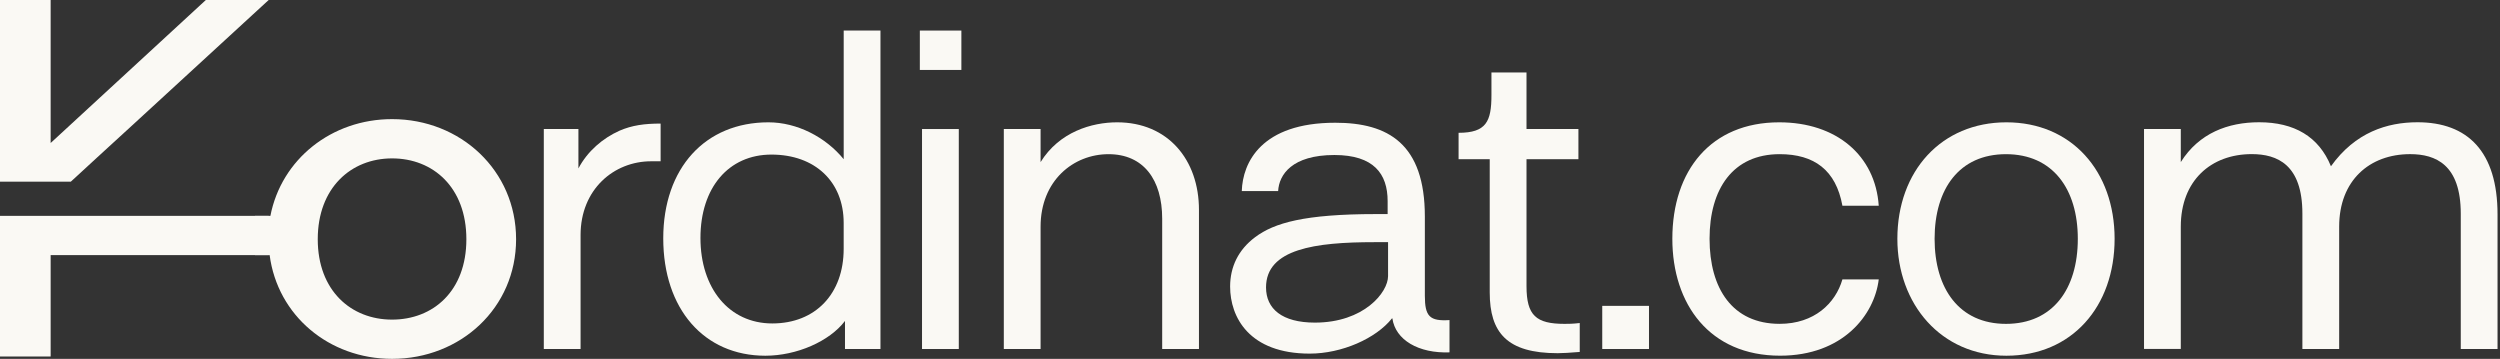 <svg width="209" height="30" viewBox="0 0 209 30" fill="none" xmlns="http://www.w3.org/2000/svg">
<rect x="0" y="0" width="209" height="30" fill="#333333" stroke="none"/>
<g clip-path="url(#clip0_44_33)">
<path d="M5.919 15.189L8.154 13.133L11.055 10.477L22.461 0H17.209L4.234 11.955V0H0V15.189H5.919Z" fill="#FAF9F4"/>
<path d="M22.461 18.046H5.919H0V29.804H4.234V21.327H22.461V18.046Z" fill="#FAF9F4"/>
<path d="M32.778 9.959C27.72 9.959 23.524 13.312 22.605 18.047H21.318V21.327H22.542C23.203 26.378 27.505 30 32.778 30C38.506 30 43.145 25.742 43.145 20C43.145 14.257 38.506 9.959 32.778 9.959ZM32.778 26.72C29.348 26.72 26.564 24.297 26.564 20C26.564 15.702 29.348 13.241 32.778 13.241C36.206 13.241 38.989 15.662 38.989 20C38.989 24.337 36.206 26.72 32.778 26.72Z" fill="#FAF9F4"/>
<path d="M48.356 14.079C49.116 12.642 50.382 11.557 51.792 10.926C52.841 10.472 53.89 10.331 55.228 10.331V13.483H54.433C51.321 13.483 48.536 15.83 48.536 19.648V29.175H45.462V10.785H48.356V14.077V14.079Z" fill="#FAF9F4"/>
<path d="M70.641 29.177V26.831C69.339 28.546 66.59 29.738 63.985 29.738C58.848 29.738 55.448 25.815 55.448 19.93C55.448 14.044 58.957 10.226 64.239 10.226C66.626 10.226 69.015 11.452 70.533 13.309V2.555H73.607V29.177H70.641ZM64.491 12.923C60.909 12.923 58.558 15.69 58.558 19.893C58.558 24.096 60.945 27.04 64.563 27.04C68.18 27.04 70.531 24.552 70.531 20.804V18.632C70.531 15.199 68.144 12.923 64.491 12.923Z" fill="#FAF9F4"/>
<path d="M80.371 5.847H76.898V2.555H80.371V5.847ZM80.155 29.177H77.081V10.787H80.155V29.177Z" fill="#FAF9F4"/>
<path d="M86.991 13.555C88.547 11.033 91.26 10.226 93.395 10.226C97.628 10.226 100.233 13.344 100.233 17.547V29.177H97.159V18.284C97.159 15.027 95.603 12.889 92.672 12.889C89.742 12.889 86.993 15.096 86.993 18.949V29.177H83.919V10.787H86.993V13.555H86.991Z" fill="#FAF9F4"/>
<path d="M102.838 23.957C102.838 22.311 103.525 20.874 104.935 19.823C106.527 18.632 109.06 17.897 115.029 17.897H116.006V16.812C116.006 14.535 114.849 12.959 111.555 12.959C108.01 12.959 106.925 14.605 106.853 15.971H103.814C103.886 13.59 105.442 10.261 111.629 10.261C116.042 10.261 119.118 12.013 119.118 18.108V24.728C119.118 26.444 119.515 26.866 121.179 26.759V29.457H121.215C118.574 29.562 116.657 28.407 116.403 26.62H116.367C115.029 28.301 112.17 29.562 109.494 29.562C104.43 29.562 102.838 26.514 102.838 23.957ZM116.042 23.082V20.245H114.885C109.965 20.245 105.84 20.806 105.84 24.028C105.84 25.815 107.178 26.97 109.927 26.97C114.016 26.97 116.042 24.448 116.042 23.082Z" fill="#FAF9F4"/>
<path d="M124.541 24.448V13.309H121.937V11.102C124.252 11.102 124.685 10.156 124.685 7.95V6.058H127.616V10.787H131.956V13.309H127.616V23.922C127.616 26.374 128.411 27.075 130.8 27.075C131.089 27.075 131.487 27.075 132.066 27.005V29.423C131.233 29.492 130.62 29.527 130.22 29.527C125.988 29.527 124.541 27.811 124.541 24.448Z" fill="#FAF9F4"/>
<path d="M137.855 29.177H133.948V25.57H137.855V29.177Z" fill="#FAF9F4"/>
<path d="M139.808 19.965C139.808 14.255 143.028 10.226 148.744 10.226C153.52 10.226 156.776 12.994 157.063 17.197H154.025C153.482 14.22 151.674 12.888 148.78 12.888C144.872 12.888 142.919 15.795 142.919 19.963C142.919 24.131 144.836 27.073 148.78 27.073C151.674 27.073 153.446 25.357 154.025 23.36H157.063C156.702 26.336 154.061 29.735 148.816 29.735C142.919 29.735 139.808 25.425 139.808 19.961V19.965Z" fill="#FAF9F4"/>
<path d="M158.62 19.965C158.62 14.29 162.309 10.226 167.736 10.226C173.163 10.226 176.781 14.29 176.781 19.965C176.781 25.639 173.199 29.738 167.736 29.738C162.273 29.738 158.62 25.429 158.62 19.965ZM173.705 19.965C173.705 15.796 171.607 12.889 167.7 12.889C163.793 12.889 161.732 15.796 161.732 19.965C161.732 24.133 163.793 27.075 167.7 27.075C171.607 27.075 173.705 24.168 173.705 19.965Z" fill="#FAF9F4"/>
<path d="M208.794 17.932V29.175H205.72V17.861C205.72 13.762 203.622 12.886 201.487 12.886C198.087 12.886 195.554 15.093 195.554 18.946V29.174H192.48V17.859C192.48 13.761 190.382 12.884 188.247 12.884C184.847 12.884 182.314 15.091 182.314 18.944V29.172H179.24V10.782H182.314V13.55C183.834 11.132 186.258 10.221 188.862 10.221C191.793 10.221 193.854 11.413 194.867 13.9C196.893 11.062 199.569 10.221 202.102 10.221C206.299 10.221 208.794 12.674 208.794 17.927V17.932Z" fill="#FAF9F4"/>
</g>
<defs>
<clipPath id="clip0_44_33">
<rect width="208.966" height="30" fill="white"/>
</clipPath>
</defs>
</svg>
